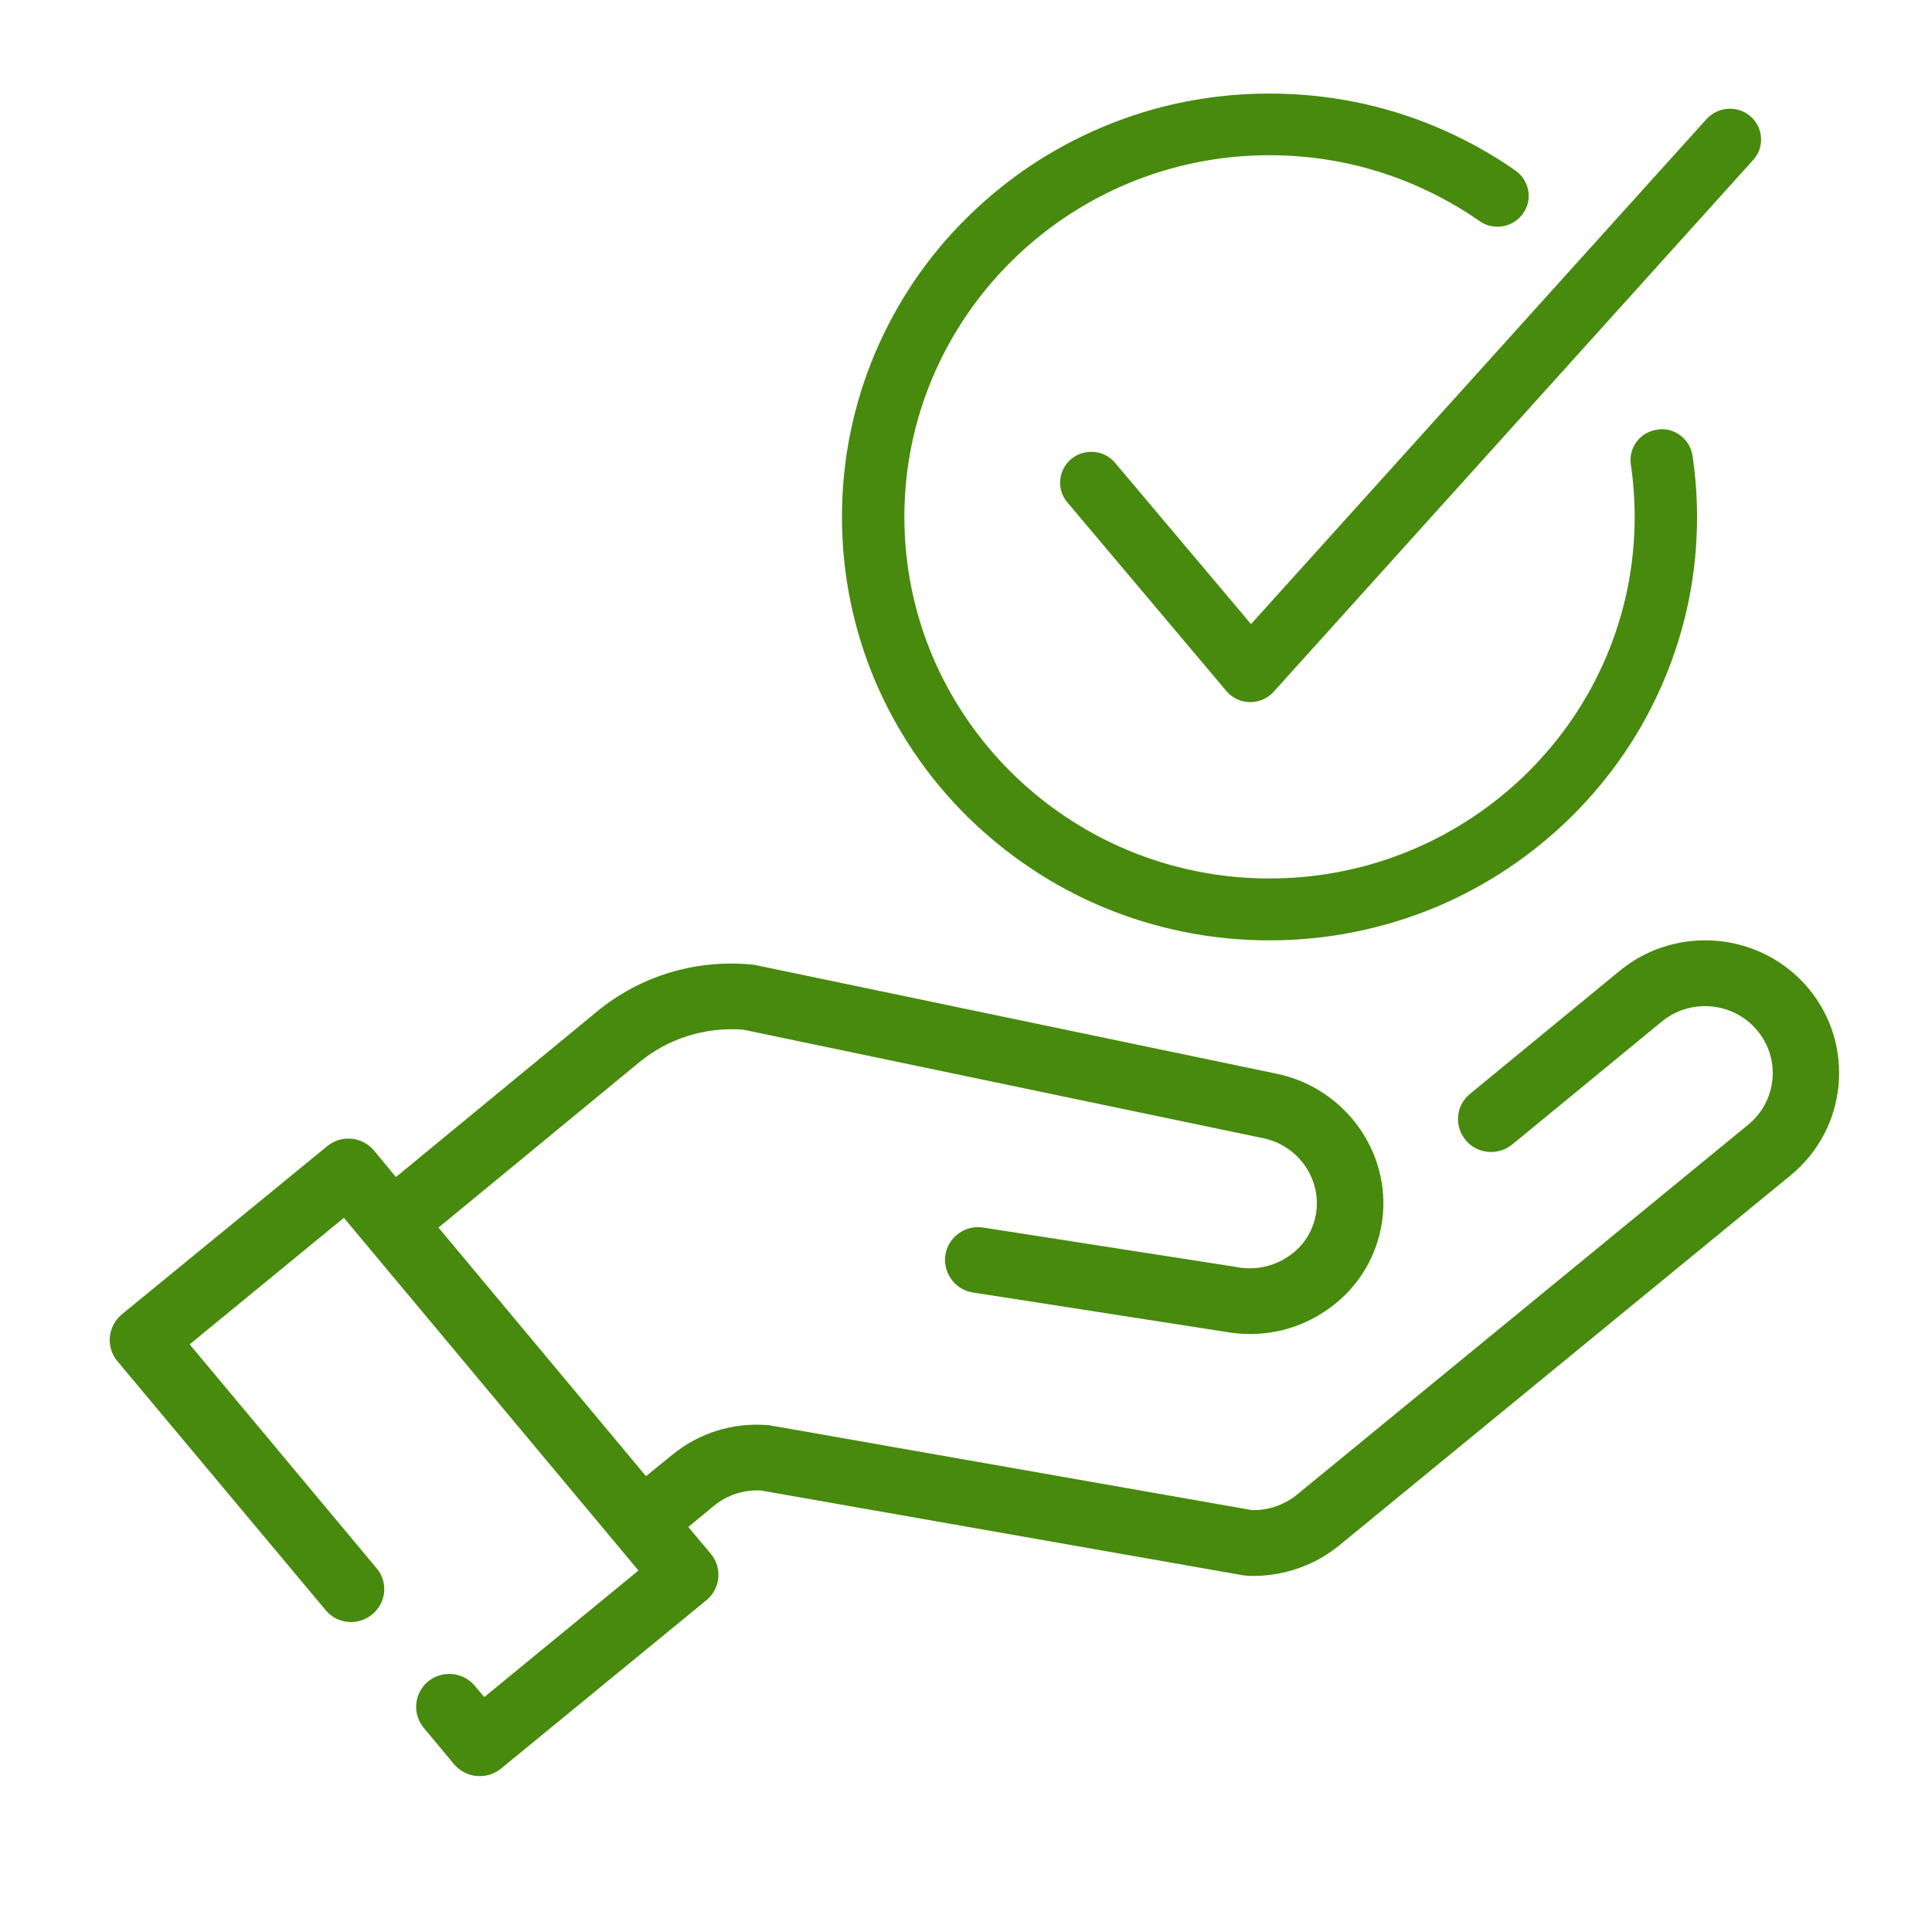 <svg xmlns="http://www.w3.org/2000/svg" xmlns:xlink="http://www.w3.org/1999/xlink" width="40" zoomAndPan="magnify" viewBox="0 0 30 30" height="40" preserveAspectRatio="xMidYMid meet" version="1.0"><defs><clipPath id="91067cb4a8"><path d="M 13 1.453 L 27 1.453 L 27 15 L 13 15 Z M 13 1.453 " clip-rule="nonzero"/></clipPath><clipPath id="aaa87edebb"><path d="M 16 1.453 L 28 1.453 L 28 11 L 16 11 Z M 16 1.453 " clip-rule="nonzero"/></clipPath><clipPath id="420b8f695d"><path d="M 1.703 14.594 L 28.559 14.594 L 28.559 27.578 L 1.703 27.578 Z M 1.703 14.594 " clip-rule="nonzero"/></clipPath></defs><g clip-path="url(#91067cb4a8)"><path fill="#478a0d" d="M 25.805 6.664 C 25.781 6.664 25.758 6.668 25.734 6.672 C 25.605 6.688 25.492 6.754 25.414 6.859 C 25.336 6.961 25.305 7.086 25.324 7.215 C 25.363 7.48 25.383 7.754 25.383 8.027 C 25.383 11.125 22.84 13.641 19.711 13.641 C 16.586 13.641 14.043 11.125 14.043 8.027 C 14.043 4.93 16.586 2.41 19.711 2.41 C 20.477 2.41 21.219 2.559 21.918 2.852 C 22.289 3.008 22.645 3.203 22.977 3.434 C 23.059 3.492 23.152 3.52 23.254 3.52 C 23.41 3.52 23.559 3.445 23.648 3.316 C 23.805 3.102 23.75 2.801 23.531 2.648 C 23.148 2.379 22.73 2.152 22.297 1.969 C 21.477 1.625 20.609 1.453 19.711 1.453 C 18.816 1.453 17.945 1.625 17.129 1.969 C 16.336 2.301 15.629 2.773 15.016 3.379 C 14.406 3.98 13.93 4.684 13.594 5.469 C 13.25 6.277 13.074 7.141 13.074 8.027 C 13.074 8.914 13.25 9.773 13.594 10.586 C 13.93 11.367 14.406 12.07 15.016 12.676 C 15.629 13.277 16.336 13.754 17.129 14.086 C 17.945 14.426 18.816 14.602 19.711 14.602 C 20.609 14.602 21.477 14.426 22.297 14.086 C 23.086 13.754 23.797 13.277 24.406 12.676 C 25.016 12.07 25.496 11.367 25.828 10.586 C 26.176 9.773 26.352 8.914 26.352 8.027 C 26.352 7.707 26.328 7.391 26.281 7.074 C 26.246 6.844 26.043 6.664 25.805 6.664 " fill-opacity="1" fill-rule="nonzero"/></g><g clip-path="url(#aaa87edebb)"><path fill="#478a0d" d="M 27.184 1.809 C 27.094 1.73 26.98 1.688 26.863 1.688 C 26.723 1.688 26.594 1.746 26.5 1.848 L 19.426 9.691 L 17.316 7.188 C 17.227 7.078 17.09 7.016 16.945 7.016 C 16.832 7.016 16.723 7.055 16.637 7.125 C 16.43 7.297 16.402 7.598 16.574 7.801 L 19.043 10.73 C 19.133 10.836 19.266 10.902 19.406 10.902 L 19.414 10.902 C 19.555 10.902 19.684 10.844 19.777 10.742 L 27.223 2.484 C 27.402 2.289 27.383 1.984 27.184 1.809 " fill-opacity="1" fill-rule="nonzero"/></g><g clip-path="url(#420b8f695d)"><path fill="#478a0d" d="M 28.082 15.348 C 27.352 14.473 26.035 14.348 25.152 15.074 L 22.828 16.984 C 22.605 17.164 22.578 17.484 22.758 17.703 C 22.938 17.922 23.266 17.949 23.484 17.77 L 25.809 15.859 C 26.254 15.496 26.918 15.559 27.285 16 C 27.656 16.441 27.594 17.098 27.145 17.465 L 20.137 23.211 C 20.062 23.273 19.977 23.324 19.883 23.363 C 19.746 23.422 19.594 23.453 19.441 23.449 L 11.98 22.137 C 11.961 22.133 11.941 22.129 11.922 22.129 C 11.379 22.086 10.852 22.25 10.434 22.594 L 10.031 22.922 L 6.809 19.062 L 9.93 16.492 C 10.383 16.121 10.953 15.945 11.539 15.988 L 19.605 17.672 C 19.609 17.672 19.609 17.672 19.609 17.672 C 20.168 17.785 20.535 18.324 20.43 18.871 C 20.379 19.137 20.227 19.367 19.996 19.516 C 19.762 19.672 19.48 19.727 19.203 19.676 C 19.203 19.672 19.199 19.672 19.195 19.672 C 19.195 19.672 19.191 19.672 19.188 19.672 L 15.27 19.062 C 14.988 19.016 14.727 19.207 14.68 19.484 C 14.656 19.637 14.703 19.781 14.793 19.891 C 14.871 19.984 14.98 20.051 15.109 20.07 L 19.027 20.68 C 19.57 20.777 20.113 20.668 20.566 20.367 C 21.031 20.062 21.34 19.598 21.445 19.062 C 21.656 17.973 20.926 16.898 19.82 16.672 L 11.762 14.992 C 11.734 14.984 11.703 14.98 11.672 14.977 C 10.801 14.895 9.945 15.152 9.27 15.707 L 6.148 18.277 L 5.809 17.867 C 5.625 17.648 5.301 17.617 5.082 17.797 L 1.891 20.41 C 1.672 20.594 1.641 20.914 1.82 21.133 L 5.055 25 C 5.234 25.219 5.559 25.25 5.777 25.07 C 6 24.891 6.031 24.566 5.848 24.352 L 2.945 20.875 L 5.34 18.91 L 9.914 24.387 L 7.52 26.352 L 7.375 26.18 C 7.195 25.961 6.867 25.93 6.648 26.109 C 6.43 26.289 6.398 26.613 6.582 26.832 L 7.051 27.395 C 7.234 27.613 7.559 27.641 7.777 27.465 L 10.969 24.848 C 11.188 24.668 11.219 24.348 11.039 24.129 L 10.688 23.711 L 11.09 23.379 C 11.297 23.211 11.555 23.129 11.82 23.145 L 19.301 24.461 C 19.312 24.461 19.32 24.465 19.332 24.465 C 19.34 24.465 19.348 24.465 19.355 24.465 C 19.359 24.469 19.359 24.469 19.363 24.469 C 19.68 24.484 20 24.426 20.293 24.301 C 20.473 24.227 20.641 24.121 20.797 23.996 L 27.805 18.25 C 28.688 17.527 28.812 16.223 28.082 15.348 " fill-opacity="1" fill-rule="nonzero"/></g></svg>
